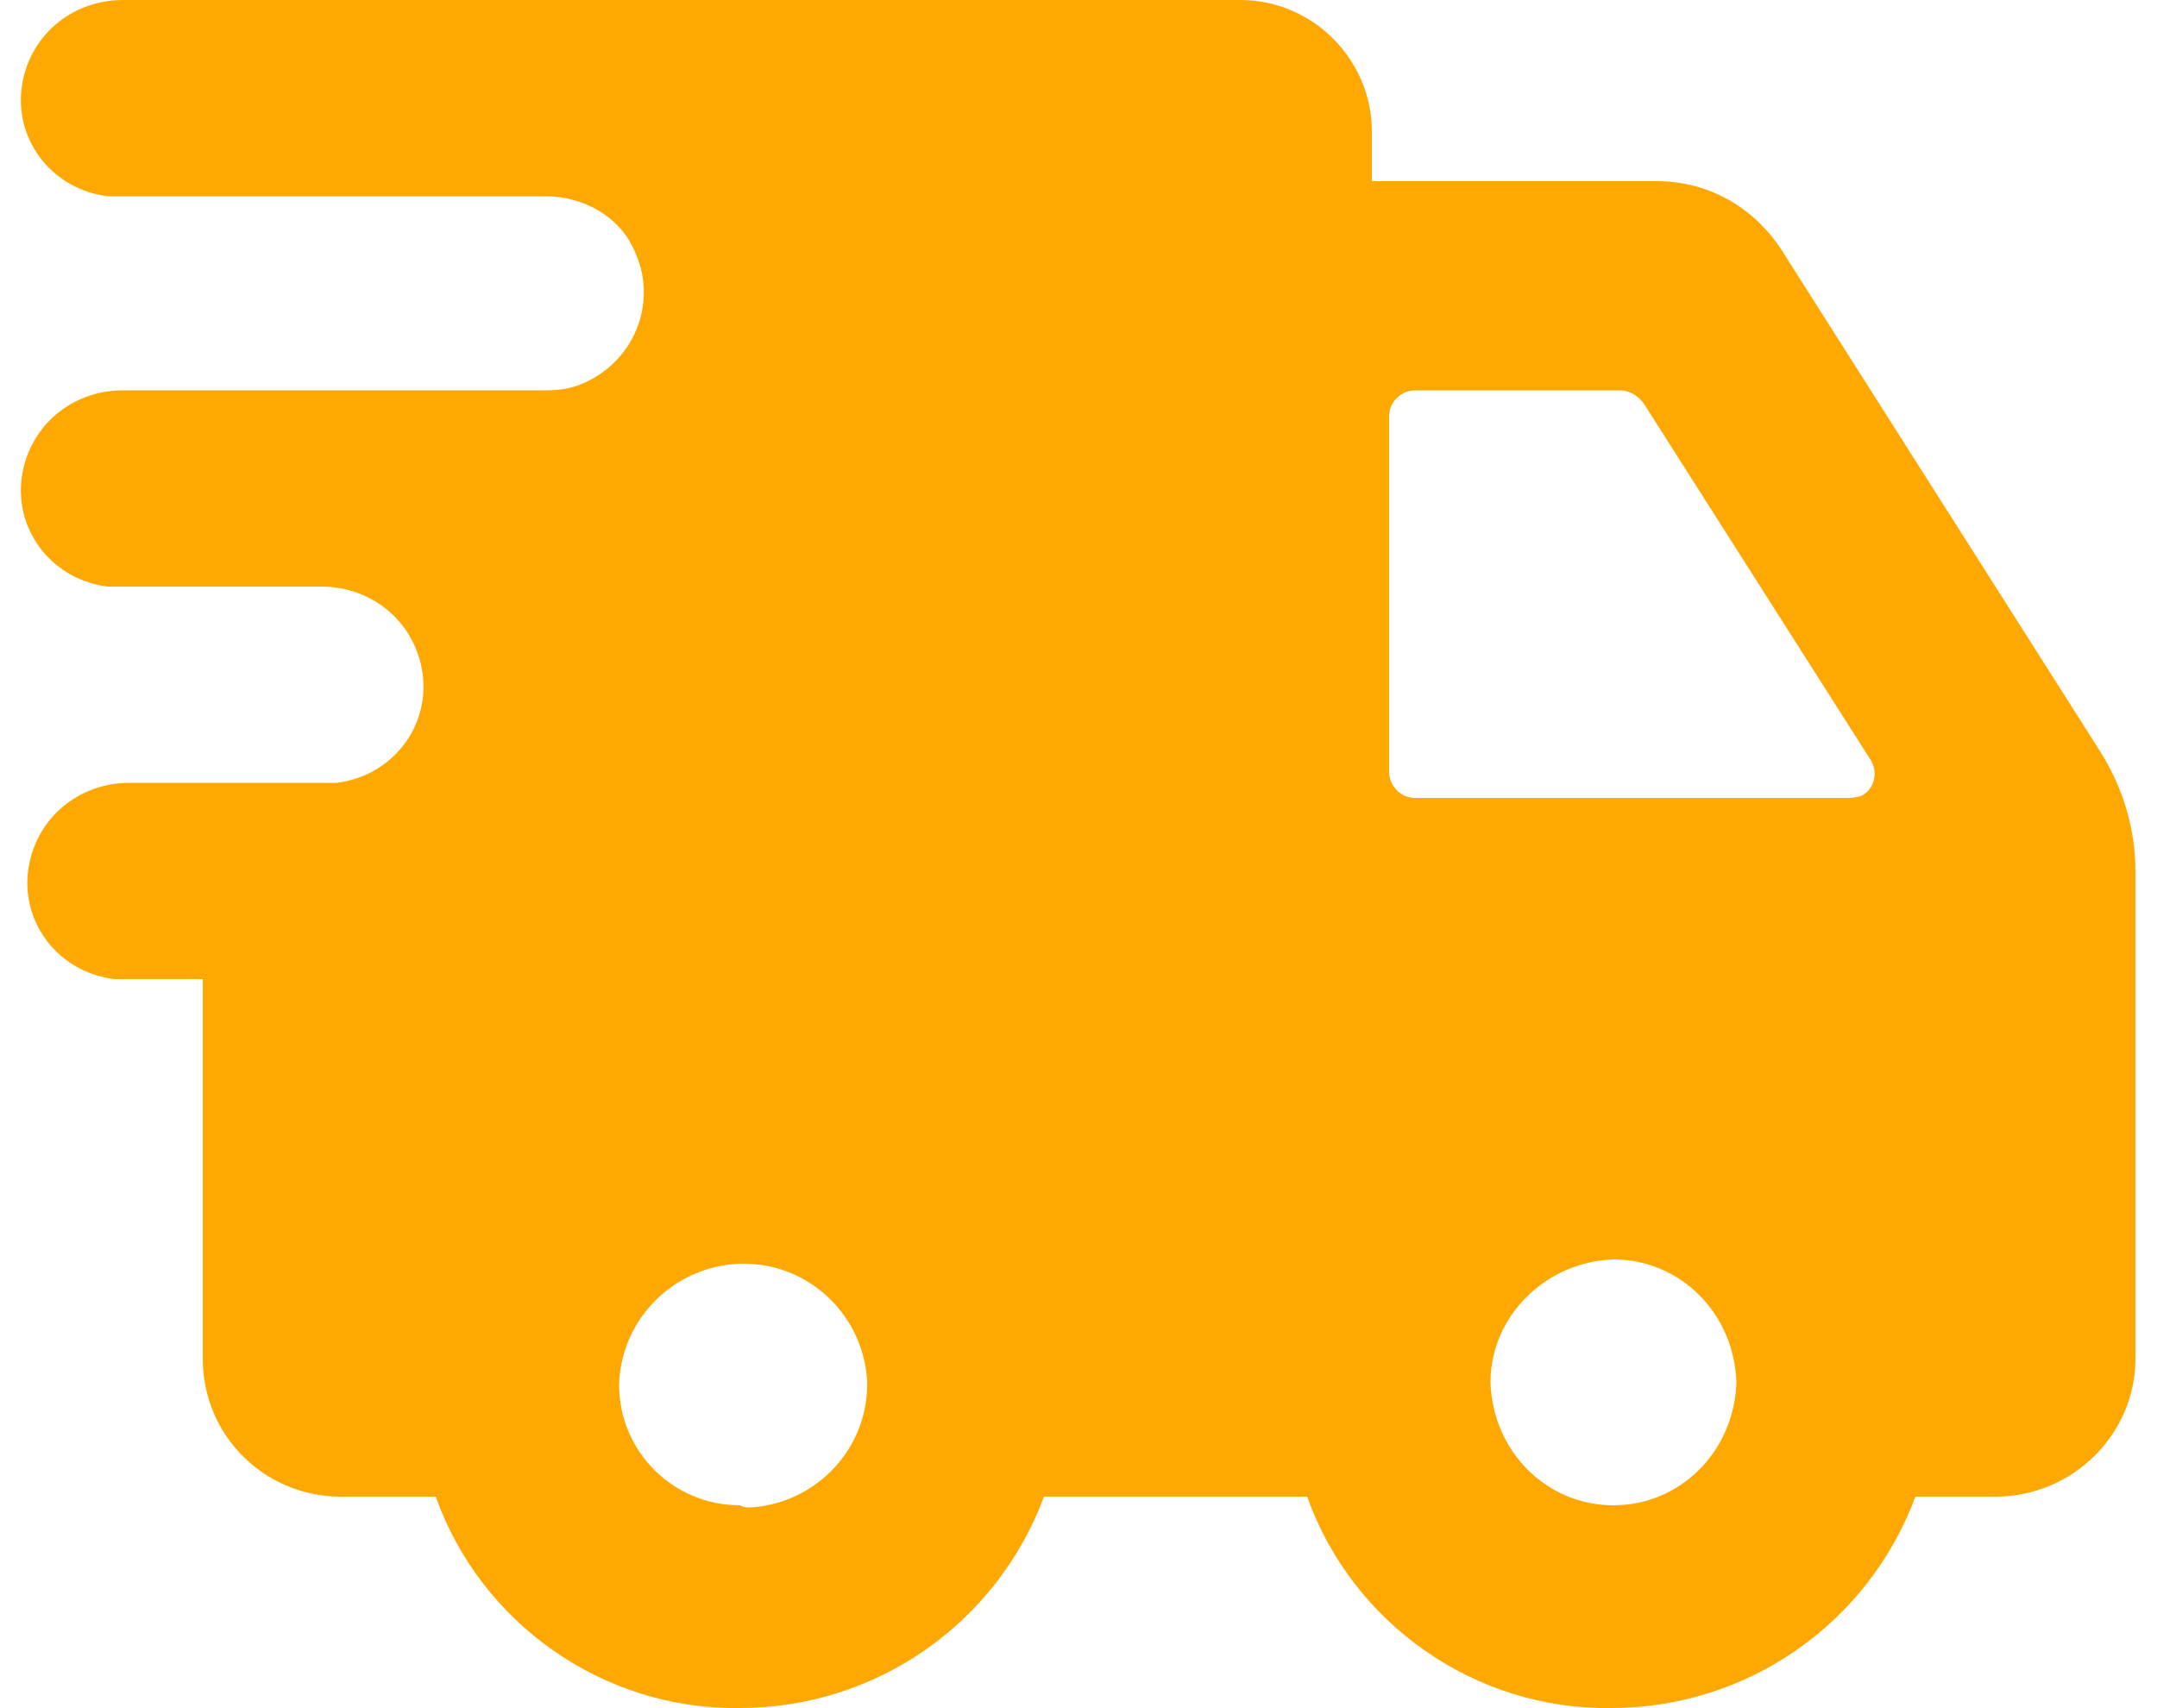 <?xml version="1.0" encoding="utf-8"?>
<!-- Generator: Adobe Illustrator 25.1.0, SVG Export Plug-In . SVG Version: 6.00 Build 0)  -->
<svg version="1.1" id="Calque_1" xmlns="http://www.w3.org/2000/svg" xmlns:xlink="http://www.w3.org/1999/xlink" x="0px" y="0px"
	 viewBox="0 0 100 79.2" style="enable-background:new 0 0 100 79.2;" xml:space="preserve">
<style type="text/css">
	.st0{fill:#FFA801;}
</style>
<path class="st0" d="M82.6,11.6c-1.3-2-3.4-3.2-5.8-3.2H63.6V6.1c0-3.3-2.7-6.1-6.1-6.1l0,0H5.7C3.3,0,1.3,1.7,1,4.1
	c-0.3,2.5,1.5,4.7,4,5c0.2,0,0.3,0,0.5,0h19.8c1.7,0,3.4,0.9,4.1,2.5c1.1,2.3,0.1,5-2.2,6.1c-0.6,0.3-1.2,0.4-1.9,0.4H5.7
	c-2.4,0-4.4,1.7-4.7,4.1c-0.3,2.5,1.5,4.7,4,5c0.2,0,0.3,0,0.5,0h9.4c2.4,0,4.4,1.7,4.7,4.1c0.3,2.5-1.5,4.7-4,5c-0.2,0-0.3,0-0.5,0
	H6c-2.4,0-4.4,1.7-4.7,4.1c-0.3,2.5,1.5,4.7,4,5c0.2,0,0.3,0,0.5,0h3.6V63c0,3.6,2.9,6.4,6.4,6.4h4.4c2.1,5.9,7.8,9.9,14.1,9.8
	c6.3,0,11.9-3.9,14.1-9.8h12.2c2.1,5.9,7.8,9.9,14.1,9.8c6.3,0,11.9-3.9,14.1-9.8h3.7c3.6,0,6.5-2.9,6.5-6.4l0,0V40.4
	c0-2-0.6-3.9-1.6-5.5L82.6,11.6z M34.3,69.8c-3.1,0-5.6-2.5-5.6-5.6c0.1-3.1,2.6-5.5,5.6-5.6c3.1-0.1,5.7,2.3,5.9,5.4
	c0.1,3.1-2.3,5.7-5.4,5.9C34.6,69.9,34.5,69.9,34.3,69.8L34.3,69.8z M74.8,69.8c-3.1,0-5.6-2.5-5.7-5.7c0-3.1,2.6-5.6,5.7-5.7
	c3.1,0,5.6,2.5,5.7,5.7C80.4,67.3,77.9,69.8,74.8,69.8L74.8,69.8z M85.6,37h-20c-0.7,0-1.2-0.6-1.2-1.2V19.3c0-0.7,0.6-1.2,1.2-1.2
	h9.5c0.4,0,0.8,0.2,1.1,0.6l10.5,16.5c0.4,0.6,0.2,1.4-0.4,1.7C86,37,85.8,37,85.6,37z"/>
</svg>
